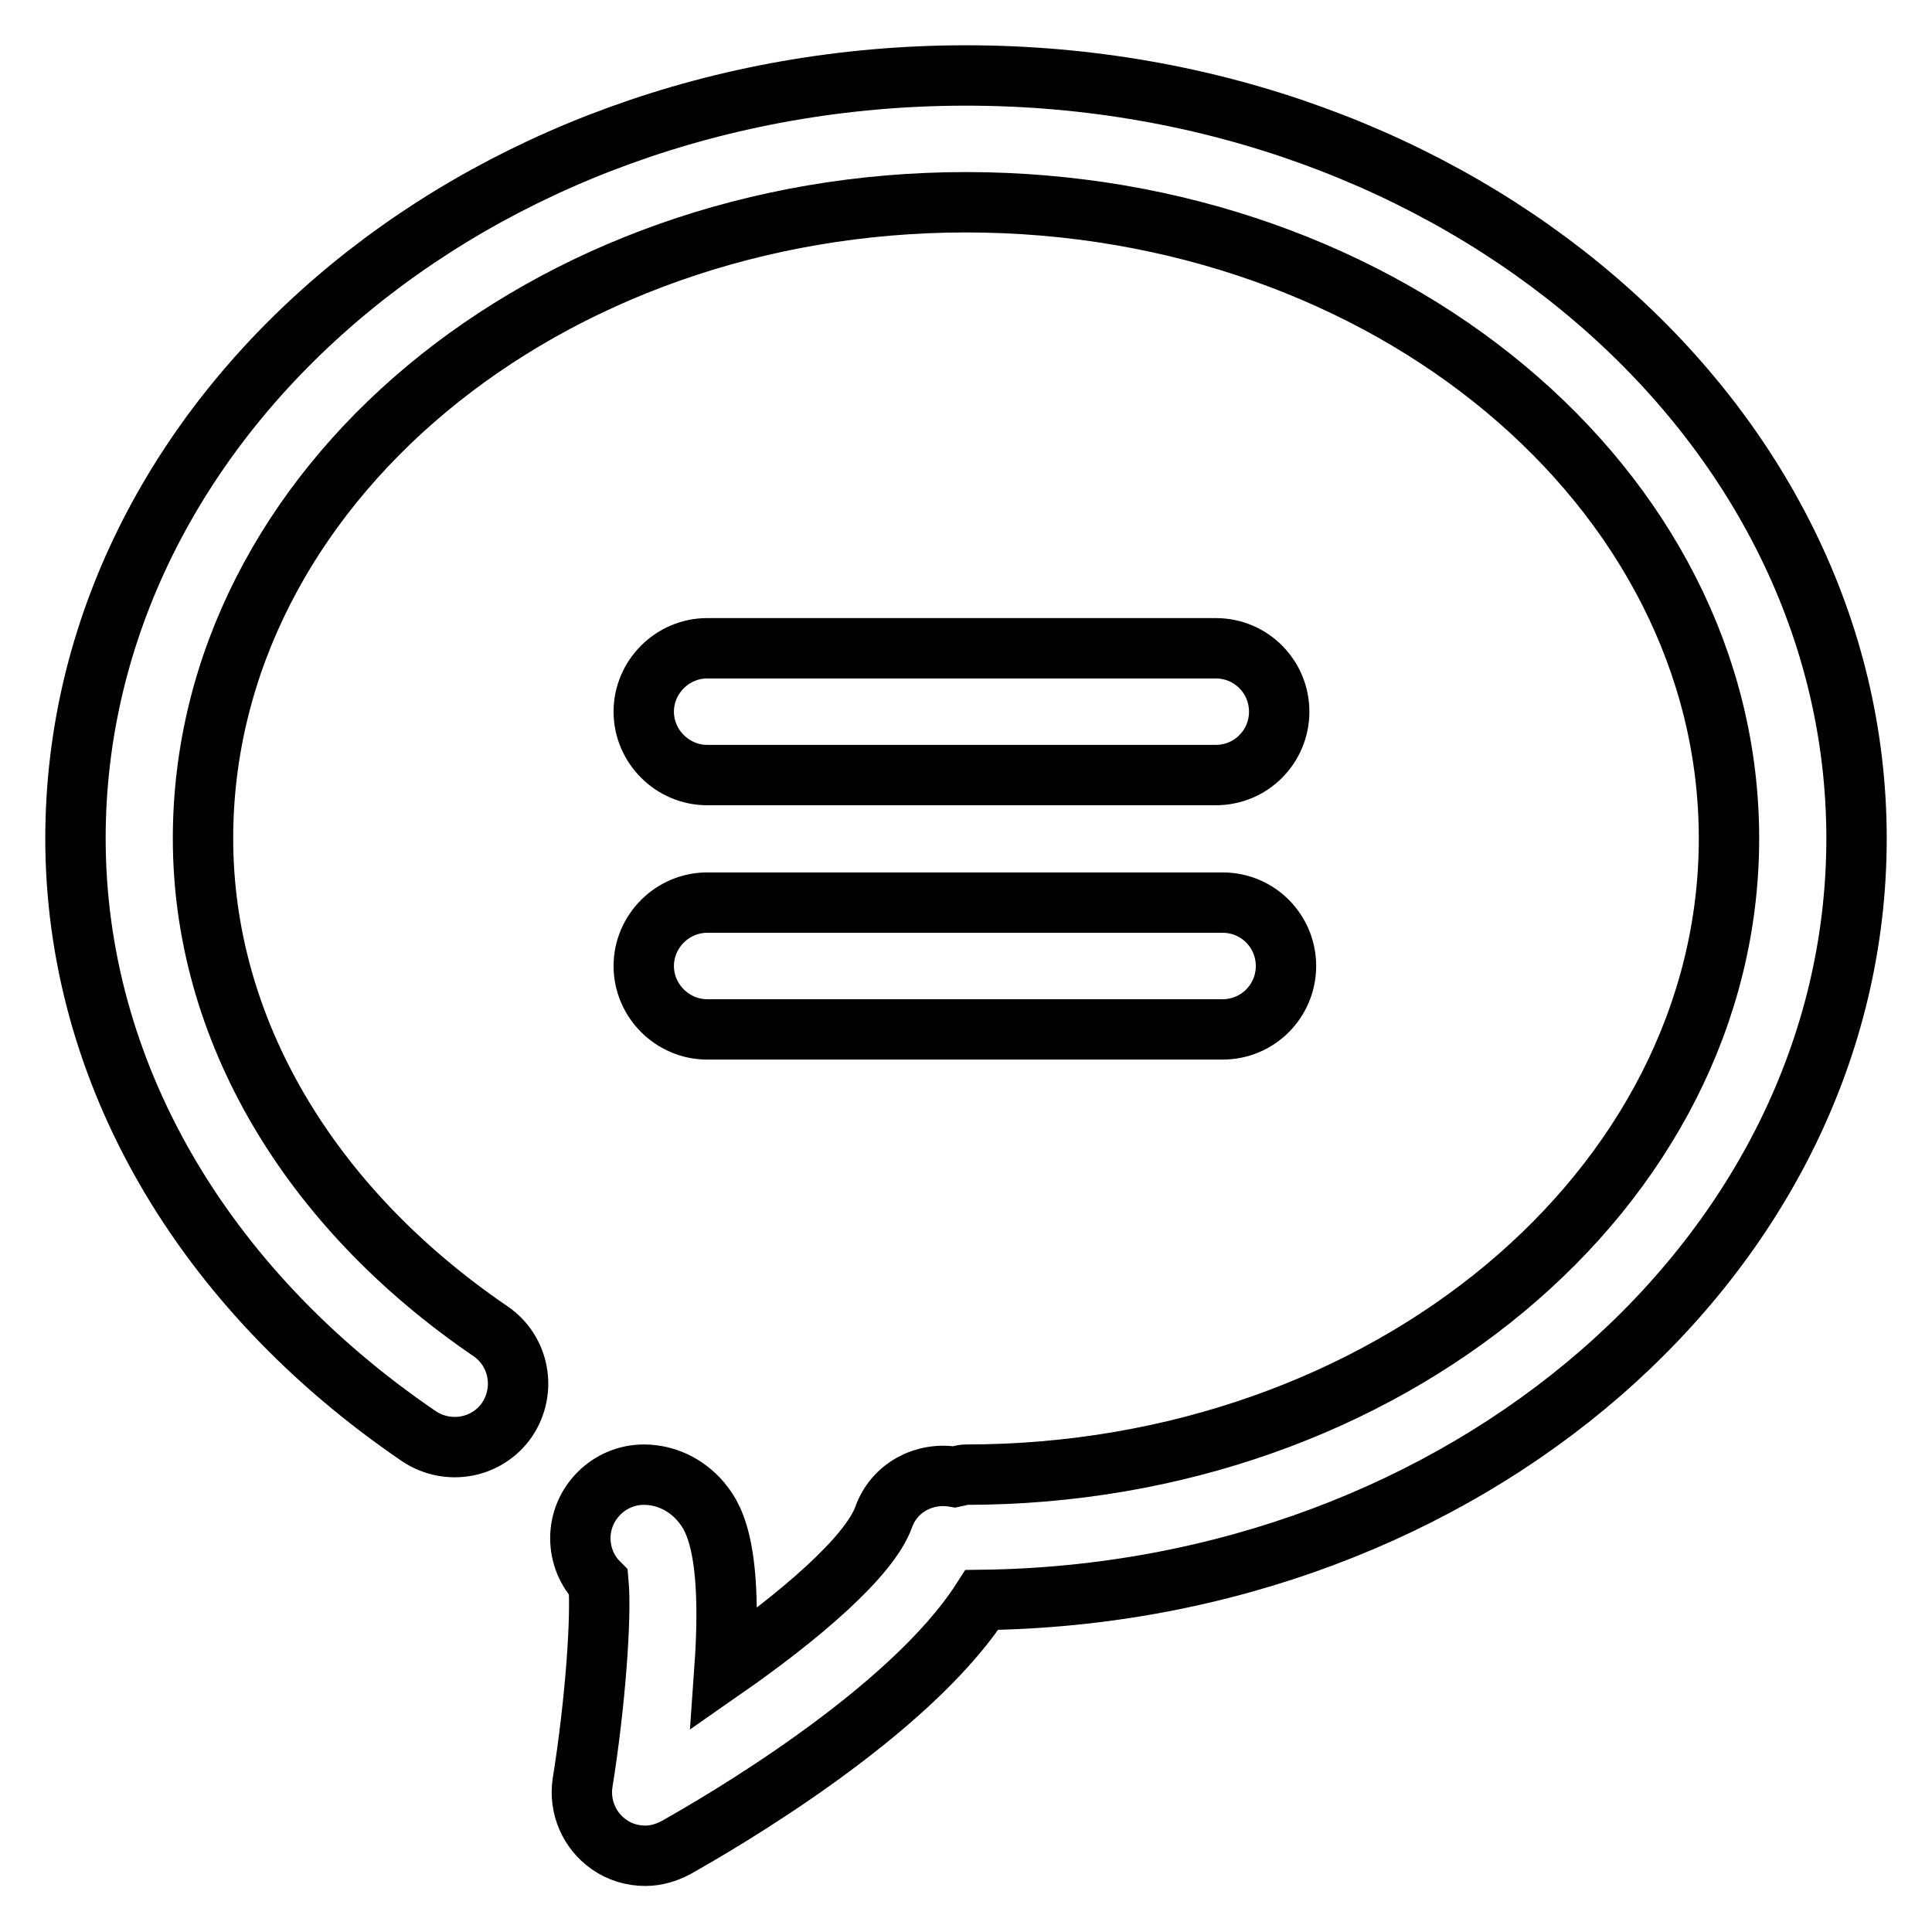 <?xml version="1.0" encoding="utf-8"?>
<!-- Svg Vector Icons : http://www.onlinewebfonts.com/icon -->
<!DOCTYPE svg PUBLIC "-//W3C//DTD SVG 1.1//EN" "http://www.w3.org/Graphics/SVG/1.1/DTD/svg11.dtd">
<svg version="1.1" xmlns="http://www.w3.org/2000/svg" xmlns:xlink="http://www.w3.org/1999/xlink" x="0px" y="0px" viewBox="0 0 256 256" enable-background="new 0 0 256 256" xml:space="preserve">
<g><g><path stroke-width="8" fill-opacity="0" stroke="#000000"  d="M161.1,102.7H93.7c-4.6,0-8.4-3.8-8.4-8.4s3.8-8.4,8.4-8.4h67.4c4.7,0,8.4,3.8,8.4,8.4C169.5,98.9,165.8,102.7,161.1,102.7z"/><path stroke-width="8" fill-opacity="0" stroke="#000000"  d="M162,136.4H93.7c-4.6,0-8.4-3.8-8.4-8.4c0-4.6,3.8-8.4,8.4-8.4H162c4.7,0,8.4,3.8,8.4,8.4C170.4,132.6,166.7,136.4,162,136.4z"/><path stroke-width="8" fill-opacity="0" stroke="#000000"  d="M246,111.1C246,55.4,193.1,10,128,10C62.9,10,10,55.4,10,111.1c0,30.7,16.6,59.5,45.5,79.2c3.9,2.6,9.1,1.6,11.7-2.2c2.6-3.9,1.6-9.1-2.2-11.7c-24.2-16.5-38.1-40.2-38.1-65.3c0-46.5,45.4-84.3,101.1-84.3c55.8,0,101.1,37.8,101.1,84.3c0,46.5-45.4,84.3-101.1,84.3c-0.5,0-1,0.2-1.5,0.3c-4-0.7-8,1.4-9.4,5.3c-1.9,5.3-11.2,13.2-21.1,20.1c1.2-17-1.8-20.5-3.2-22.2c-1.9-2.2-4.6-3.5-7.5-3.5c-4.6,0-8.4,3.8-8.4,8.4c0,2.3,0.9,4.4,2.4,5.9c0.4,4.5-0.4,15.9-2.1,26.5c-0.5,3.2,0.9,6.4,3.5,8.2c1.4,1,3.1,1.5,4.8,1.5c1.4,0,2.8-0.4,4.1-1.1c5.5-3.1,30.8-17.7,40.5-32.8C194.2,211.2,246,166.3,246,111.1z"/></g></g>
</svg>